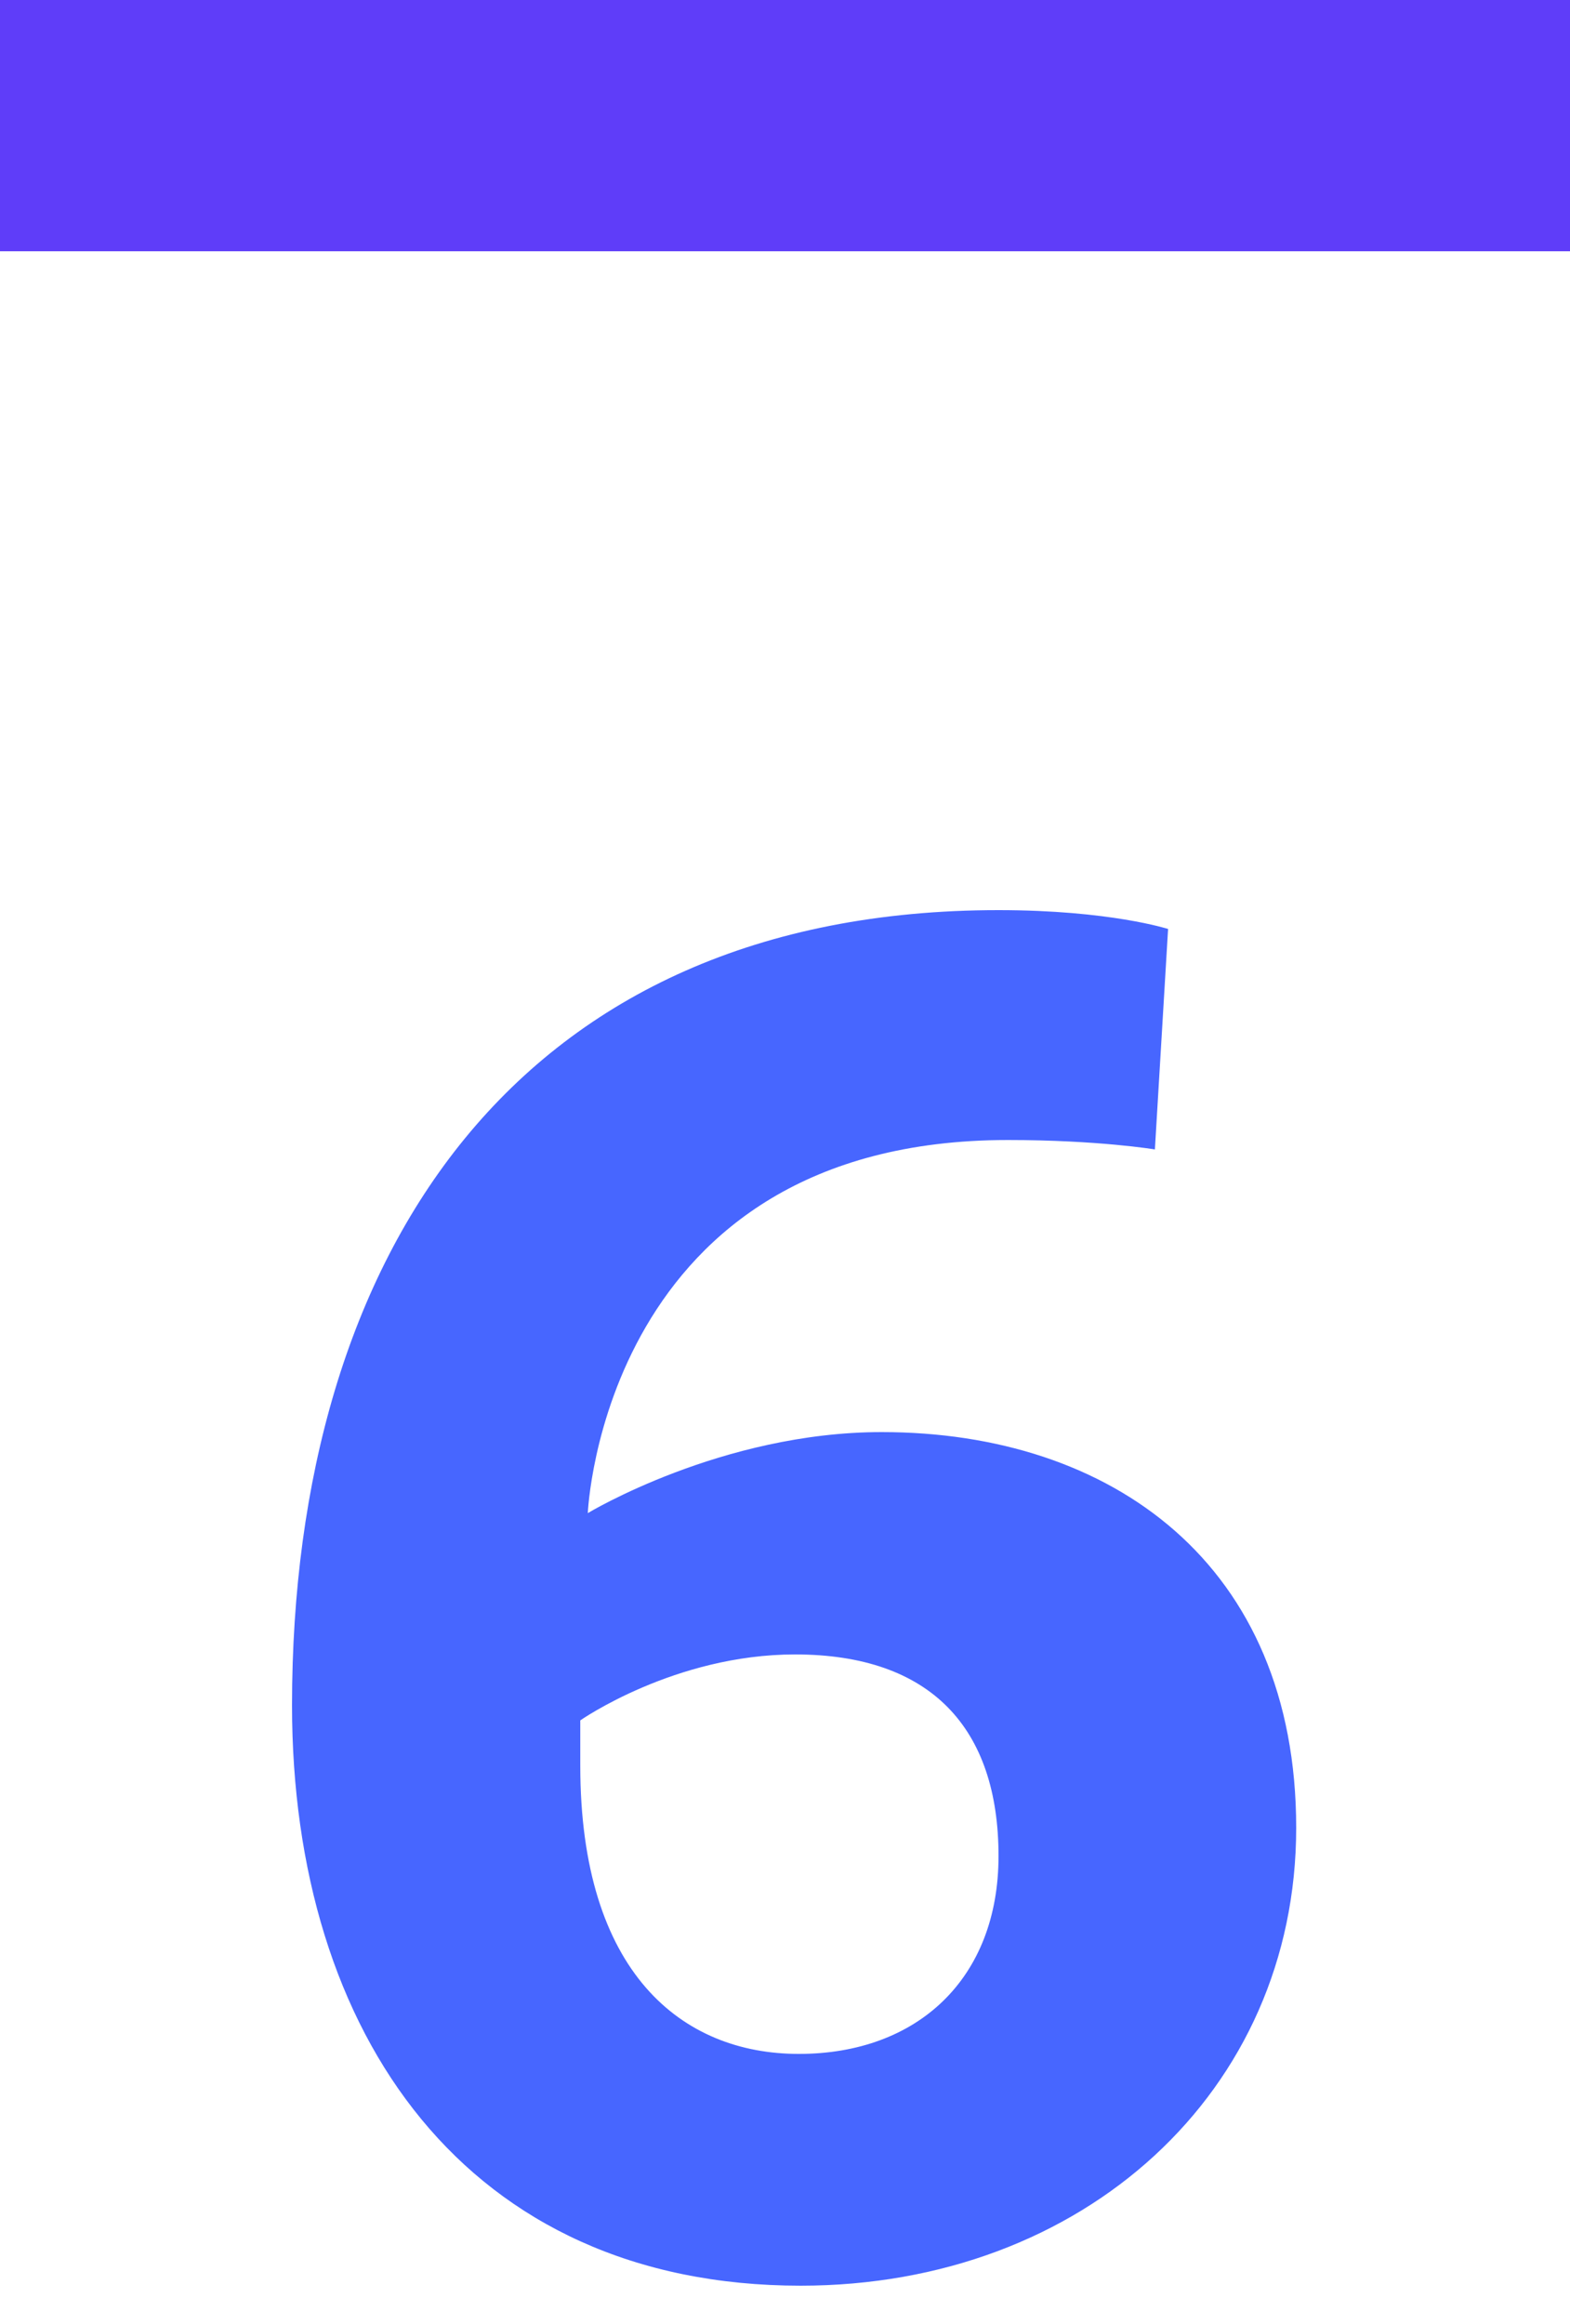 <svg xmlns="http://www.w3.org/2000/svg" width="25" height="37" fill="none"><g clip-path="url(#a)"><path fill="#5F3DF9" d="M25 0v4H0V0h25Z"/></g><path fill="#4766FF" d="m18.6 14.79-.21 3.51s-.9-.15-2.34-.15c-6.45 0-6.69 5.94-6.69 5.94s2.13-1.29 4.68-1.29c3.66 0 6.6 2.1 6.6 6.3 0 4.2-3.39 7.29-7.89 7.29-5.31 0-8.1-3.99-8.1-9.24 0-7.2 3.6-12.66 11.25-12.66 1.77 0 2.7.3 2.7.3Zm-9.36 12.6v.72c0 3.3 1.62 4.59 3.48 4.59 1.89 0 3.18-1.2 3.18-3.15 0-2.04-1.08-3.21-3.24-3.21-1.92 0-3.42 1.05-3.42 1.05Z"/><defs><clipPath id="a"><path fill="#fff" d="M25 4V0H0v4z"/></clipPath></defs></svg>